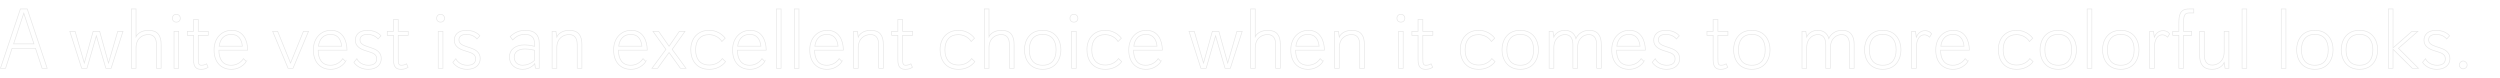 <?xml version="1.0" encoding="UTF-8"?>
<svg id="_レイヤー_2" data-name="レイヤー 2" xmlns="http://www.w3.org/2000/svg" width="3832.7" height="120" viewBox="0 0 3832.7 120">
  <g id="_基本" data-name="基本">
    <g>
      <rect x=".7" width="3832" height="120" style="fill: none;"/>
      <g style="opacity: .1;">
        <path d="M64.53,104.72l-10.14-30.68H18.51l-10.01,30.68H.7L31.25,13.72h10.53l30.55,91h-7.8ZM36.45,20.22l-15.6,47.06h31.2l-15.6-47.06Z" style="fill: none; stroke: #000; stroke-miterlimit: 10;"/>
        <path d="M162.29,104.72l-14.56-49.79-14.43,49.79h-8.06l-18.2-56.68h8.06l14.17,48.62,13.52-48.62h10.01l13.52,48.62,14.17-48.62h8.06l-18.2,56.68h-8.06Z" style="fill: none; stroke: #000; stroke-miterlimit: 10;"/>
        <path d="M239.89,104.72v-36.01c0-8.58-2.86-15.73-12.48-15.73-8.06,0-18.85,4.94-18.85,20.41v31.33h-7.15V13.72h7.15V56.1s4.16-9.62,19.24-9.62c14.17,0,19.24,8.45,19.24,21.71v36.53h-7.15Z" style="fill: none; stroke: #000; stroke-miterlimit: 10;"/>
        <path d="M270.31,34c-3.38,0-5.98-2.34-5.98-5.98s2.6-6.11,5.98-6.11,6.11,2.47,6.11,6.11-2.6,5.98-6.11,5.98Zm-3.51,70.72V48.04h7.15v56.68h-7.15Z" style="fill: none; stroke: #000; stroke-miterlimit: 10;"/>
        <path d="M319.06,103.16c-2.86,1.95-6.24,3.12-10.66,3.12-6.89,0-11.7-2.73-11.7-14.56V54.15h-9.49v-6.11h9.49V29.84h7.28v18.2h15.34v6.11h-15.34v35.23c0,8.58,.65,10.66,4.94,10.66,2.99,0,5.98-1.04,7.8-2.21l2.34,5.33Z" style="fill: none; stroke: #000; stroke-miterlimit: 10;"/>
        <path d="M377.56,94.19s-6.76,12.09-23.01,12.09c-15.21,0-26.39-10.53-26.39-29.64s12.48-30.16,27.04-30.16c17.94,0,24.31,15.34,24.57,30.42h-44.2c0,13.39,5.59,23.14,18.72,23.14s18.98-10.14,18.98-10.14l4.29,4.29Zm-5.98-23.4c-1.3-11.96-7.15-18.07-17.16-18.07-10.79,0-17.03,7.15-18.46,18.07h35.62Z" style="fill: none; stroke: #000; stroke-miterlimit: 10;"/>
        <path d="M441.65,104.72l-23.66-56.68h7.67l19.76,48.62,19.76-48.62h7.8l-23.79,56.68h-7.54Z" style="fill: none; stroke: #000; stroke-miterlimit: 10;"/>
        <path d="M529.79,94.19s-6.76,12.09-23.01,12.09c-15.21,0-26.39-10.53-26.39-29.64s12.48-30.16,27.04-30.16c17.94,0,24.31,15.34,24.57,30.42h-44.2c0,13.39,5.59,23.14,18.72,23.14s18.98-10.14,18.98-10.14l4.29,4.29Zm-5.98-23.4c-1.3-11.96-7.15-18.07-17.16-18.07-10.79,0-17.03,7.15-18.46,18.07h35.62Z" style="fill: none; stroke: #000; stroke-miterlimit: 10;"/>
        <path d="M560.34,77.68c-7.54-2.34-15.6-6.5-15.6-15.99,0-7.8,5.33-15.21,18.72-15.21,14.43,0,20.54,8.45,20.54,8.45l-4.42,4.81s-5.07-7.02-16.12-7.02c-6.63,0-11.57,2.47-11.57,8.32s5.2,8.32,11.57,10.4l5.2,1.69c7.15,2.34,15.86,6.11,15.86,16.64,0,9.49-7.15,16.51-20.02,16.51-15.99,0-21.97-10.79-21.97-10.79l4.55-5.46s4.29,10.01,17.81,10.01c7.28,0,12.61-2.86,12.61-9.75,0-6.11-4.03-8.58-11.7-10.92l-5.46-1.69Z" style="fill: none; stroke: #000; stroke-miterlimit: 10;"/>
        <path d="M625.6,103.16c-2.86,1.95-6.24,3.12-10.66,3.12-6.89,0-11.7-2.73-11.7-14.56V54.15h-9.49v-6.11h9.49V29.84h7.28v18.2h15.34v6.11h-15.34v35.23c0,8.58,.65,10.66,4.94,10.66,2.99,0,5.98-1.04,7.8-2.21l2.34,5.33Z" style="fill: none; stroke: #000; stroke-miterlimit: 10;"/>
        <path d="M675.38,34c-3.38,0-5.98-2.34-5.98-5.98s2.6-6.11,5.98-6.11,6.11,2.47,6.11,6.11-2.6,5.98-6.11,5.98Zm-3.51,70.72V48.04h7.15v56.68h-7.15Z" style="fill: none; stroke: #000; stroke-miterlimit: 10;"/>
        <path d="M712.04,77.68c-7.54-2.34-15.6-6.5-15.6-15.99,0-7.8,5.33-15.21,18.72-15.21,14.43,0,20.54,8.45,20.54,8.45l-4.42,4.81s-5.07-7.02-16.12-7.02c-6.63,0-11.57,2.47-11.57,8.32s5.2,8.32,11.57,10.4l5.2,1.69c7.15,2.34,15.86,6.11,15.86,16.64,0,9.49-7.15,16.51-20.02,16.51-15.99,0-21.97-10.79-21.97-10.79l4.55-5.46s4.29,10.01,17.81,10.01c7.28,0,12.61-2.86,12.61-9.75,0-6.11-4.03-8.58-11.7-10.92l-5.46-1.69Z" style="fill: none; stroke: #000; stroke-miterlimit: 10;"/>
        <path d="M820.85,104.72l-1.04-7.15s-5.98,8.71-18.59,8.71-20.28-8.58-20.28-18.85c0-11.05,8.84-18.59,23.14-18.59,7.8,0,15.47,2.21,15.47,2.21v-3.51c0-10.27-4.81-14.82-15.08-14.82-7.67,0-13.13,3.12-18.46,8.45l-3.9-5.07c6.76-6.37,14.04-9.62,23.53-9.62,13.13,0,21.06,6.24,21.06,19.63v38.61h-5.85Zm-1.3-27.69s-7.93-1.95-14.69-1.95c-11.83,0-16.51,5.85-16.51,12.61,0,6.24,4.03,12.35,12.87,12.35,5.59,0,13.39-2.47,18.33-7.67v-15.34Z" style="fill: none; stroke: #000; stroke-miterlimit: 10;"/>
        <path d="M884.94,104.72v-36.01c0-8.58-2.86-15.73-12.48-15.73-8.06,0-18.85,4.94-18.85,20.41v31.33h-7.15V48.04h5.85l1.3,8.71s3.9-10.27,19.24-10.27c14.17,0,19.24,8.45,19.24,21.71v36.53h-7.15Z" style="fill: none; stroke: #000; stroke-miterlimit: 10;"/>
        <path d="M990.11,94.19s-6.76,12.09-23.01,12.09c-15.21,0-26.39-10.53-26.39-29.64s12.48-30.16,27.04-30.16c17.94,0,24.31,15.34,24.57,30.42h-44.2c0,13.39,5.59,23.14,18.72,23.14s18.98-10.14,18.98-10.14l4.29,4.29Zm-5.98-23.4c-1.3-11.96-7.15-18.07-17.16-18.07-10.79,0-17.03,7.15-18.46,18.07h35.62Z" style="fill: none; stroke: #000; stroke-miterlimit: 10;"/>
        <path d="M1043.15,104.72l-17.42-24.18-17.55,24.18h-8.71l21.45-28.99-19.89-27.69h8.71l15.99,22.88,15.73-22.88h8.71l-19.63,27.69,21.19,28.99h-8.58Z" style="fill: none; stroke: #000; stroke-miterlimit: 10;"/>
        <path d="M1112.31,94.45s-7.41,11.83-25.09,11.83c-19.89,0-28.21-14.69-28.21-30.03,0-18.07,11.44-29.77,28.08-29.77s24.7,12.09,24.7,12.09l-5.07,5.07s-5.85-10.53-20.02-10.53c-12.22,0-20.28,7.8-20.28,23.27,0,13.91,6.63,23.27,20.8,23.27s20.15-9.88,20.15-9.88l4.94,4.68Z" style="fill: none; stroke: #000; stroke-miterlimit: 10;"/>
        <path d="M1172.5,94.19s-6.76,12.09-23.01,12.09c-15.21,0-26.39-10.53-26.39-29.64s12.48-30.16,27.04-30.16c17.94,0,24.31,15.34,24.57,30.42h-44.2c0,13.39,5.59,23.14,18.72,23.14s18.98-10.14,18.98-10.14l4.29,4.29Zm-5.98-23.4c-1.3-11.96-7.15-18.07-17.16-18.07-10.79,0-17.03,7.15-18.46,18.07h35.62Z" style="fill: none; stroke: #000; stroke-miterlimit: 10;"/>
        <path d="M1190.31,104.72V13.72h7.15V104.72h-7.15Z" style="fill: none; stroke: #000; stroke-miterlimit: 10;"/>
        <path d="M1217.74,104.72V13.72h7.15V104.72h-7.15Z" style="fill: none; stroke: #000; stroke-miterlimit: 10;"/>
        <path d="M1290.8,94.19s-6.76,12.09-23.01,12.09c-15.21,0-26.39-10.53-26.39-29.64s12.48-30.16,27.04-30.16c17.94,0,24.31,15.34,24.57,30.42h-44.2c0,13.39,5.59,23.14,18.72,23.14s18.98-10.14,18.98-10.14l4.29,4.29Zm-5.98-23.4c-1.3-11.96-7.15-18.07-17.16-18.07-10.79,0-17.03,7.15-18.46,18.07h35.62Z" style="fill: none; stroke: #000; stroke-miterlimit: 10;"/>
        <path d="M1347.08,104.72v-36.01c0-8.58-2.86-15.73-12.48-15.73-8.06,0-18.85,4.94-18.85,20.41v31.33h-7.15V48.04h5.85l1.3,8.71s3.9-10.27,19.24-10.27c14.17,0,19.24,8.45,19.24,21.71v36.53h-7.15Z" style="fill: none; stroke: #000; stroke-miterlimit: 10;"/>
        <path d="M1398.82,103.16c-2.86,1.95-6.24,3.12-10.66,3.12-6.89,0-11.7-2.73-11.7-14.56V54.15h-9.49v-6.11h9.49V29.84h7.28v18.2h15.34v6.11h-15.34v35.23c0,8.58,.65,10.66,4.94,10.66,2.99,0,5.98-1.04,7.8-2.21l2.34,5.33Z" style="fill: none; stroke: #000; stroke-miterlimit: 10;"/>
        <path d="M1494.5,94.45s-7.41,11.83-25.09,11.83c-19.89,0-28.21-14.69-28.21-30.03,0-18.07,11.44-29.77,28.08-29.77s24.7,12.09,24.7,12.09l-5.07,5.07s-5.85-10.53-20.02-10.53c-12.22,0-20.28,7.8-20.28,23.27,0,13.91,6.63,23.27,20.8,23.27s20.15-9.88,20.15-9.88l4.94,4.68Z" style="fill: none; stroke: #000; stroke-miterlimit: 10;"/>
        <path d="M1547.54,104.72v-36.01c0-8.58-2.86-15.73-12.48-15.73-8.06,0-18.85,4.94-18.85,20.41v31.33h-7.15V13.72h7.15V56.1s4.16-9.62,19.24-9.62c14.17,0,19.24,8.45,19.24,21.71v36.53h-7.15Z" style="fill: none; stroke: #000; stroke-miterlimit: 10;"/>
        <path d="M1570.55,76.38c0-13.78,7.54-29.9,27.95-29.9s27.95,16.12,27.95,29.9-7.54,29.9-27.95,29.9-27.95-16.12-27.95-29.9Zm48.49,0c0-14.3-6.63-23.66-20.54-23.66s-20.54,9.62-20.54,23.66,6.24,23.66,20.54,23.66,20.54-9.49,20.54-23.66Z" style="fill: none; stroke: #000; stroke-miterlimit: 10;"/>
        <path d="M1646.33,34c-3.38,0-5.98-2.34-5.98-5.98s2.6-6.11,5.98-6.11,6.11,2.47,6.11,6.11-2.6,5.98-6.11,5.98Zm-3.51,70.72V48.04h7.15v56.68h-7.15Z" style="fill: none; stroke: #000; stroke-miterlimit: 10;"/>
        <path d="M1719.66,94.45s-7.41,11.83-25.09,11.83c-19.89,0-28.21-14.69-28.21-30.03,0-18.07,11.44-29.77,28.08-29.77s24.7,12.09,24.7,12.09l-5.07,5.07s-5.85-10.53-20.02-10.53c-12.22,0-20.28,7.8-20.28,23.27,0,13.91,6.63,23.27,20.8,23.27s20.15-9.88,20.15-9.88l4.94,4.68Z" style="fill: none; stroke: #000; stroke-miterlimit: 10;"/>
        <path d="M1779.84,94.19s-6.76,12.09-23.01,12.09c-15.21,0-26.39-10.53-26.39-29.64s12.48-30.16,27.04-30.16c17.94,0,24.31,15.34,24.57,30.42h-44.2c0,13.39,5.59,23.14,18.72,23.14s18.98-10.14,18.98-10.14l4.29,4.29Zm-5.98-23.4c-1.3-11.96-7.15-18.07-17.16-18.07-10.79,0-17.03,7.15-18.46,18.07h35.62Z" style="fill: none; stroke: #000; stroke-miterlimit: 10;"/>
        <path d="M1878.12,104.72l-14.56-49.79-14.43,49.79h-8.06l-18.2-56.68h8.06l14.17,48.62,13.52-48.62h10.01l13.52,48.62,14.17-48.62h8.06l-18.2,56.68h-8.06Z" style="fill: none; stroke: #000; stroke-miterlimit: 10;"/>
        <path d="M1955.73,104.72v-36.01c0-8.58-2.86-15.73-12.48-15.73-8.06,0-18.85,4.94-18.85,20.41v31.33h-7.15V13.72h7.15V56.1s4.16-9.62,19.24-9.62c14.17,0,19.24,8.45,19.24,21.71v36.53h-7.15Z" style="fill: none; stroke: #000; stroke-miterlimit: 10;"/>
        <path d="M2028.27,94.19s-6.76,12.09-23.01,12.09c-15.21,0-26.39-10.53-26.39-29.64s12.48-30.16,27.04-30.16c17.94,0,24.31,15.34,24.57,30.42h-44.2c0,13.39,5.59,23.14,18.72,23.14s18.98-10.14,18.98-10.14l4.29,4.29Zm-5.98-23.4c-1.3-11.96-7.15-18.07-17.16-18.07-10.79,0-17.03,7.15-18.46,18.07h35.62Z" style="fill: none; stroke: #000; stroke-miterlimit: 10;"/>
        <path d="M2084.56,104.72v-36.01c0-8.58-2.86-15.73-12.48-15.73-8.06,0-18.85,4.94-18.85,20.41v31.33h-7.15V48.04h5.85l1.3,8.71s3.9-10.27,19.24-10.27c14.17,0,19.24,8.45,19.24,21.71v36.53h-7.15Z" style="fill: none; stroke: #000; stroke-miterlimit: 10;"/>
        <path d="M2147.6,34c-3.38,0-5.98-2.34-5.98-5.98s2.6-6.11,5.98-6.11,6.11,2.47,6.11,6.11-2.6,5.98-6.11,5.98Zm-3.51,70.72V48.04h7.15v56.68h-7.15Z" style="fill: none; stroke: #000; stroke-miterlimit: 10;"/>
        <path d="M2196.36,103.16c-2.86,1.95-6.24,3.12-10.66,3.12-6.89,0-11.7-2.73-11.7-14.56V54.15h-9.49v-6.11h9.49V29.84h7.28v18.2h15.34v6.11h-15.34v35.23c0,8.58,.65,10.66,4.94,10.66,2.99,0,5.98-1.04,7.8-2.21l2.34,5.33Z" style="fill: none; stroke: #000; stroke-miterlimit: 10;"/>
        <path d="M2292.03,94.45s-7.41,11.83-25.09,11.83c-19.89,0-28.21-14.69-28.21-30.03,0-18.07,11.44-29.77,28.08-29.77s24.7,12.09,24.7,12.09l-5.07,5.07s-5.85-10.53-20.02-10.53c-12.22,0-20.28,7.8-20.28,23.27,0,13.91,6.63,23.27,20.8,23.27s20.15-9.88,20.15-9.88l4.94,4.68Z" style="fill: none; stroke: #000; stroke-miterlimit: 10;"/>
        <path d="M2302.69,76.38c0-13.78,7.54-29.9,27.95-29.9s27.95,16.12,27.95,29.9-7.54,29.9-27.95,29.9-27.95-16.12-27.95-29.9Zm48.49,0c0-14.3-6.63-23.66-20.54-23.66s-20.54,9.62-20.54,23.66,6.24,23.66,20.54,23.66,20.54-9.49,20.54-23.66Z" style="fill: none; stroke: #000; stroke-miterlimit: 10;"/>
        <path d="M2447.77,104.72v-36.01c0-8.19-2.73-15.73-12.09-15.73-6.63,0-17.16,4.94-17.16,20.41v31.33h-7.15v-36.01c0-8.19-2.73-15.73-12.09-15.73-6.63,0-17.16,4.94-17.16,20.41v31.33h-7.15V48.04h5.85l1.3,8.71s3.9-10.27,16.9-10.27c8.45,0,14.95,4.42,17.03,12.61,2.21-5.46,9.1-12.61,20.15-12.61,13.78,0,18.72,8.97,18.72,21.71v36.53h-7.15Z" style="fill: none; stroke: #000; stroke-miterlimit: 10;"/>
        <path d="M2520.31,94.19s-6.76,12.09-23.01,12.09c-15.21,0-26.39-10.53-26.39-29.64s12.48-30.16,27.04-30.16c17.94,0,24.31,15.34,24.57,30.42h-44.2c0,13.39,5.59,23.14,18.72,23.14s18.98-10.14,18.98-10.14l4.29,4.29Zm-5.98-23.4c-1.3-11.96-7.15-18.07-17.16-18.07-10.79,0-17.03,7.15-18.46,18.07h35.62Z" style="fill: none; stroke: #000; stroke-miterlimit: 10;"/>
        <path d="M2550.86,77.68c-7.54-2.34-15.6-6.5-15.6-15.99,0-7.8,5.33-15.21,18.72-15.21,14.43,0,20.54,8.45,20.54,8.45l-4.42,4.81s-5.07-7.02-16.12-7.02c-6.63,0-11.57,2.47-11.57,8.32s5.2,8.32,11.57,10.4l5.2,1.69c7.15,2.34,15.86,6.11,15.86,16.64,0,9.49-7.15,16.51-20.02,16.51-15.99,0-21.97-10.79-21.97-10.79l4.55-5.46s4.29,10.01,17.81,10.01c7.28,0,12.61-2.86,12.61-9.75,0-6.11-4.03-8.58-11.7-10.92l-5.46-1.69Z" style="fill: none; stroke: #000; stroke-miterlimit: 10;"/>
        <path d="M2648.75,103.16c-2.86,1.95-6.24,3.12-10.66,3.12-6.89,0-11.7-2.73-11.7-14.56V54.15h-9.49v-6.11h9.49V29.84h7.28v18.2h15.34v6.11h-15.34v35.23c0,8.58,.65,10.66,4.94,10.66,2.99,0,5.98-1.04,7.8-2.21l2.34,5.33Z" style="fill: none; stroke: #000; stroke-miterlimit: 10;"/>
        <path d="M2657.71,76.38c0-13.78,7.54-29.9,27.95-29.9s27.95,16.12,27.95,29.9-7.54,29.9-27.95,29.9-27.95-16.12-27.95-29.9Zm48.49,0c0-14.3-6.63-23.66-20.54-23.66s-20.54,9.62-20.54,23.66,6.24,23.66,20.54,23.66,20.54-9.49,20.54-23.66Z" style="fill: none; stroke: #000; stroke-miterlimit: 10;"/>
        <path d="M2835.42,104.72v-36.01c0-8.19-2.73-15.73-12.09-15.73-6.63,0-17.16,4.94-17.16,20.41v31.33h-7.15v-36.01c0-8.19-2.73-15.73-12.09-15.73-6.63,0-17.16,4.94-17.16,20.41v31.33h-7.15V48.04h5.85l1.3,8.71s3.9-10.27,16.9-10.27c8.45,0,14.95,4.42,17.03,12.61,2.21-5.46,9.1-12.61,20.15-12.61,13.78,0,18.72,8.97,18.72,21.71v36.53h-7.15Z" style="fill: none; stroke: #000; stroke-miterlimit: 10;"/>
        <path d="M2858.43,76.38c0-13.78,7.54-29.9,27.95-29.9s27.95,16.12,27.95,29.9-7.54,29.9-27.95,29.9-27.95-16.12-27.95-29.9Zm48.49,0c0-14.3-6.63-23.66-20.54-23.66s-20.54,9.62-20.54,23.66,6.24,23.66,20.54,23.66,20.54-9.49,20.54-23.66Z" style="fill: none; stroke: #000; stroke-miterlimit: 10;"/>
        <path d="M2930.71,104.72V48.04h5.85l1.3,8.84c1.56-3.64,5.33-9.88,13.39-9.88,7.28,0,10.01,4.94,10.01,4.94l-2.99,5.07s-3.38-3.64-8.32-3.64c-6.5,0-12.09,6.37-12.09,20.28v31.07h-7.15Z" style="fill: none; stroke: #000; stroke-miterlimit: 10;"/>
        <path d="M3017.03,94.19s-6.76,12.09-23.01,12.09c-15.21,0-26.39-10.53-26.39-29.64s12.48-30.16,27.04-30.16c17.94,0,24.31,15.34,24.57,30.42h-44.2c0,13.39,5.59,23.14,18.72,23.14s18.98-10.14,18.98-10.14l4.29,4.29Zm-5.98-23.4c-1.3-11.96-7.15-18.07-17.16-18.07-10.79,0-17.03,7.15-18.46,18.07h35.62Z" style="fill: none; stroke: #000; stroke-miterlimit: 10;"/>
        <path d="M3116.87,94.45s-7.41,11.83-25.09,11.83c-19.89,0-28.21-14.69-28.21-30.03,0-18.07,11.44-29.77,28.08-29.77s24.7,12.09,24.7,12.09l-5.07,5.07s-5.85-10.53-20.02-10.53c-12.22,0-20.28,7.8-20.28,23.27,0,13.91,6.63,23.27,20.8,23.27s20.15-9.88,20.15-9.88l4.94,4.68Z" style="fill: none; stroke: #000; stroke-miterlimit: 10;"/>
        <path d="M3127.53,76.38c0-13.78,7.54-29.9,27.95-29.9s27.95,16.12,27.95,29.9-7.54,29.9-27.95,29.9-27.95-16.12-27.95-29.9Zm48.49,0c0-14.3-6.63-23.66-20.54-23.66s-20.54,9.62-20.54,23.66,6.24,23.66,20.54,23.66,20.54-9.49,20.54-23.66Z" style="fill: none; stroke: #000; stroke-miterlimit: 10;"/>
        <path d="M3199.81,104.72V13.72h7.15V104.72h-7.15Z" style="fill: none; stroke: #000; stroke-miterlimit: 10;"/>
        <path d="M3223.33,76.38c0-13.78,7.54-29.9,27.95-29.9s27.95,16.12,27.95,29.9-7.54,29.9-27.95,29.9-27.95-16.12-27.95-29.9Zm48.49,0c0-14.3-6.63-23.66-20.54-23.66s-20.54,9.62-20.54,23.66,6.24,23.66,20.54,23.66,20.54-9.49,20.54-23.66Z" style="fill: none; stroke: #000; stroke-miterlimit: 10;"/>
        <path d="M3295.61,104.72V48.04h5.85l1.3,8.84c1.56-3.64,5.33-9.88,13.39-9.88,7.28,0,10.01,4.94,10.01,4.94l-2.99,5.07s-3.38-3.64-8.32-3.64c-6.5,0-12.09,6.37-12.09,20.28v31.07h-7.15Z" style="fill: none; stroke: #000; stroke-miterlimit: 10;"/>
        <path d="M3340.33,104.72V54.15h-9.36v-6.11h9.36v-8.32c0-10.01,.13-15.21,2.34-19.37,2.34-4.42,5.98-6.63,13.78-6.63h6.76v6.11h-5.72c-3.25,0-6.76,0-8.58,4.16-1.17,2.6-1.43,6.89-1.43,14.3v9.75h12.48v6.11h-12.48v50.57h-7.15Z" style="fill: none; stroke: #000; stroke-miterlimit: 10;"/>
        <path d="M3411.18,104.72l-1.3-8.71c-1.3,2.86-6.37,10.27-18.72,10.27-13.78,0-18.98-8.58-18.98-21.58V48.04h7.15v35.62c0,8.45,2.6,16.12,12.22,16.12,7.02,0,18.33-4.68,18.33-20.54v-31.2h7.15v56.68h-5.85Z" style="fill: none; stroke: #000; stroke-miterlimit: 10;"/>
        <path d="M3437.31,104.72V13.72h7.15V104.72h-7.15Z" style="fill: none; stroke: #000; stroke-miterlimit: 10;"/>
        <path d="M3497.37,104.72V13.72h7.15V104.72h-7.15Z" style="fill: none; stroke: #000; stroke-miterlimit: 10;"/>
        <path d="M3520.9,76.38c0-13.78,7.54-29.9,27.95-29.9s27.95,16.12,27.95,29.9-7.54,29.9-27.95,29.9-27.95-16.12-27.95-29.9Zm48.49,0c0-14.3-6.63-23.66-20.54-23.66s-20.54,9.62-20.54,23.66,6.24,23.66,20.54,23.66,20.54-9.49,20.54-23.66Z" style="fill: none; stroke: #000; stroke-miterlimit: 10;"/>
        <path d="M3589.28,76.38c0-13.78,7.54-29.9,27.95-29.9s27.95,16.12,27.95,29.9-7.54,29.9-27.95,29.9-27.95-16.12-27.95-29.9Zm48.49,0c0-14.3-6.63-23.66-20.54-23.66s-20.54,9.62-20.54,23.66,6.24,23.66,20.54,23.66,20.54-9.49,20.54-23.66Z" style="fill: none; stroke: #000; stroke-miterlimit: 10;"/>
        <path d="M3698.21,104.72l-29.51-29.25v29.25h-7.15V13.72h7.15v59.67l28.99-25.35h9.1l-29.77,26,30.68,30.68h-9.49Z" style="fill: none; stroke: #000; stroke-miterlimit: 10;"/>
        <path d="M3731.75,77.68c-7.54-2.34-15.6-6.5-15.6-15.99,0-7.8,5.33-15.21,18.72-15.21,14.43,0,20.54,8.45,20.54,8.45l-4.42,4.81s-5.07-7.02-16.12-7.02c-6.63,0-11.57,2.47-11.57,8.32s5.2,8.32,11.57,10.4l5.2,1.69c7.15,2.34,15.86,6.11,15.86,16.64,0,9.49-7.15,16.51-20.02,16.51-15.99,0-21.97-10.79-21.97-10.79l4.55-5.46s4.29,10.01,17.81,10.01c7.28,0,12.61-2.86,12.61-9.75,0-6.11-4.03-8.58-11.7-10.92l-5.46-1.69Z" style="fill: none; stroke: #000; stroke-miterlimit: 10;"/>
        <path d="M3776.21,105.5c-3.25,0-5.85-2.6-5.85-5.85s2.6-6.11,5.85-6.11,6.11,2.73,6.11,6.11-2.73,5.85-6.11,5.85Z" style="fill: none; stroke: #000; stroke-miterlimit: 10;"/>
      </g>
    </g>
  </g>
</svg>